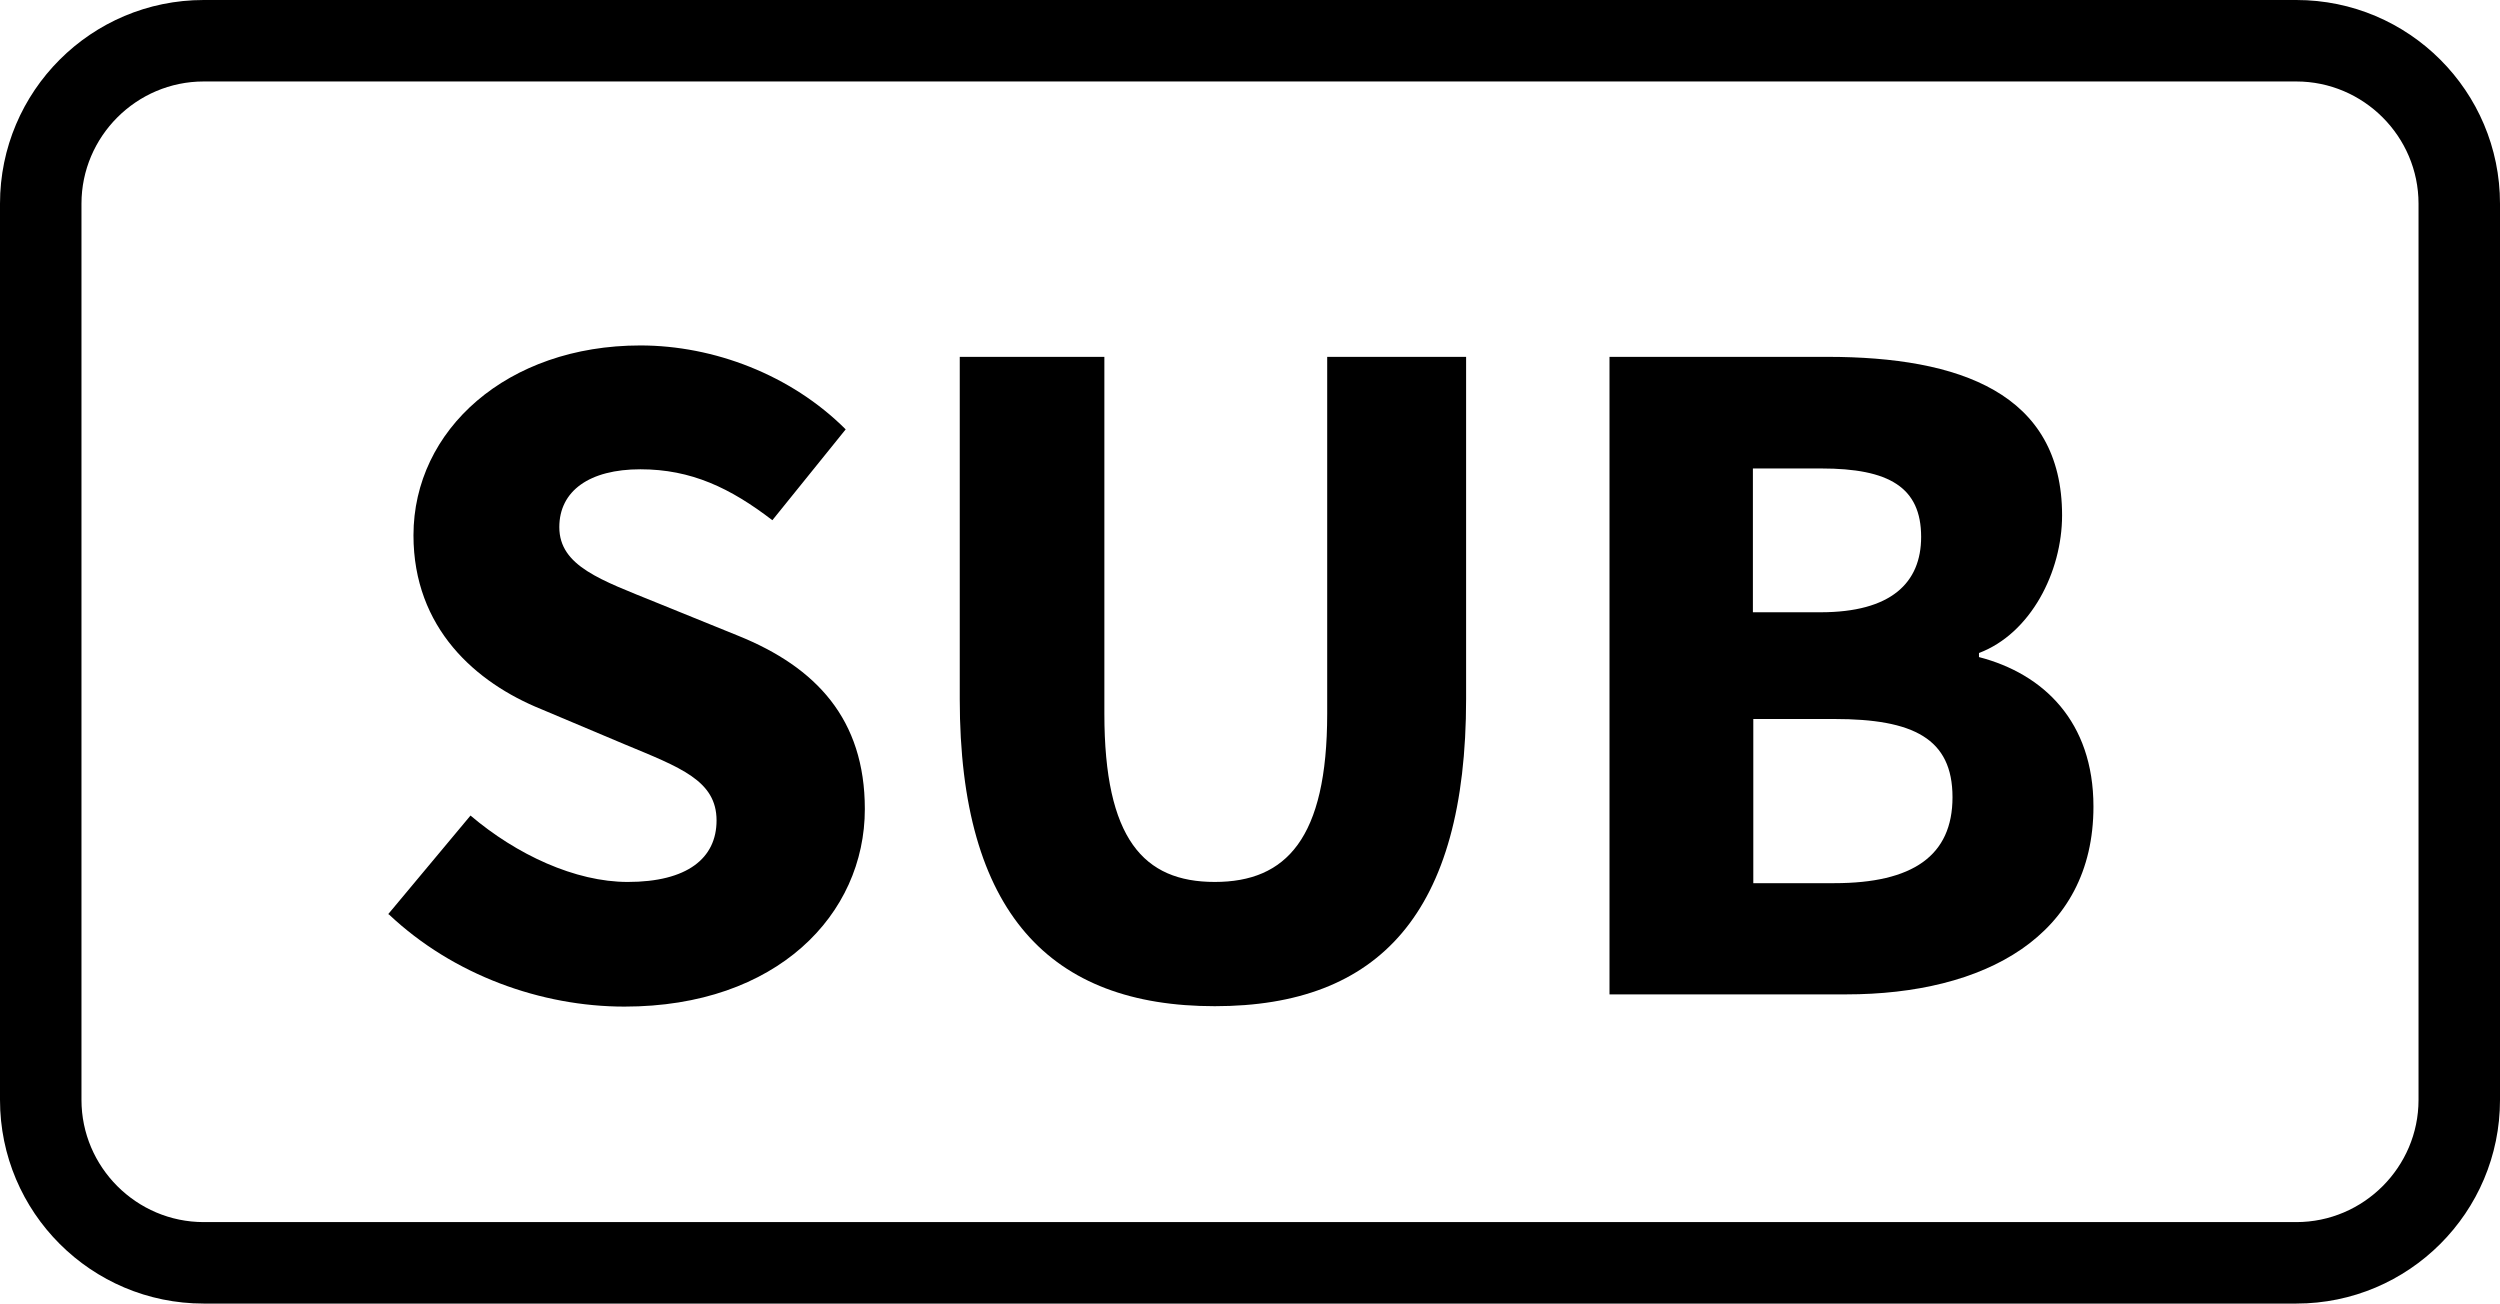 <?xml version="1.0" encoding="UTF-8"?><svg id="a" xmlns="http://www.w3.org/2000/svg" viewBox="0 0 61.37 32"><path d="M56.37,2c1.65,0,3,1.35,3,3v22c0,1.65-1.35,3-3,3H5c-1.65,0-3-1.35-3-3V5c0-1.65,1.35-3,3-3h51.37M56.37,0H5C2.24,0,0,2.24,0,5v22C0,29.76,2.24,32,5,32h51.37c2.76,0,5-2.24,5-5V5C61.37,2.24,59.13,0,56.37,0h0Z"/><path d="M9.53,22.44l2.02-2.42c1.13.96,2.57,1.63,3.86,1.63,1.46,0,2.18-.58,2.18-1.51,0-.98-.89-1.3-2.26-1.87l-2.04-.86c-1.61-.65-3.14-1.99-3.14-4.27,0-2.59,2.3-4.66,5.57-4.66,1.8,0,3.7.72,5.04,2.06l-1.8,2.23c-1.03-.79-1.99-1.25-3.24-1.25s-1.99.53-1.99,1.42c0,.96,1.03,1.3,2.38,1.85l2.02.82c1.9.77,3.1,2.04,3.1,4.25,0,2.59-2.16,4.85-5.9,4.85-2.04,0-4.2-.77-5.78-2.26Z"/><path d="M23.56,17.16v-8.4h3.55v8.76c0,3.07.96,4.13,2.71,4.13s2.76-1.06,2.76-4.13v-8.76h3.41v8.4c0,5.26-2.14,7.54-6.17,7.54s-6.26-2.28-6.26-7.54Z"/><path d="M39.51,8.76h5.35c3.24,0,5.76.89,5.76,3.89,0,1.39-.77,2.9-2.04,3.38v.1c1.58.41,2.81,1.58,2.81,3.67,0,3.19-2.69,4.61-6.07,4.61h-5.81v-15.65ZM44.69,15.03c1.73,0,2.47-.72,2.47-1.85,0-1.22-.79-1.68-2.45-1.68h-1.68v3.53h1.66ZM45.03,21.68c1.92,0,2.9-.67,2.9-2.11s-.96-1.92-2.9-1.92h-1.99v4.03h1.99Z"/></svg>